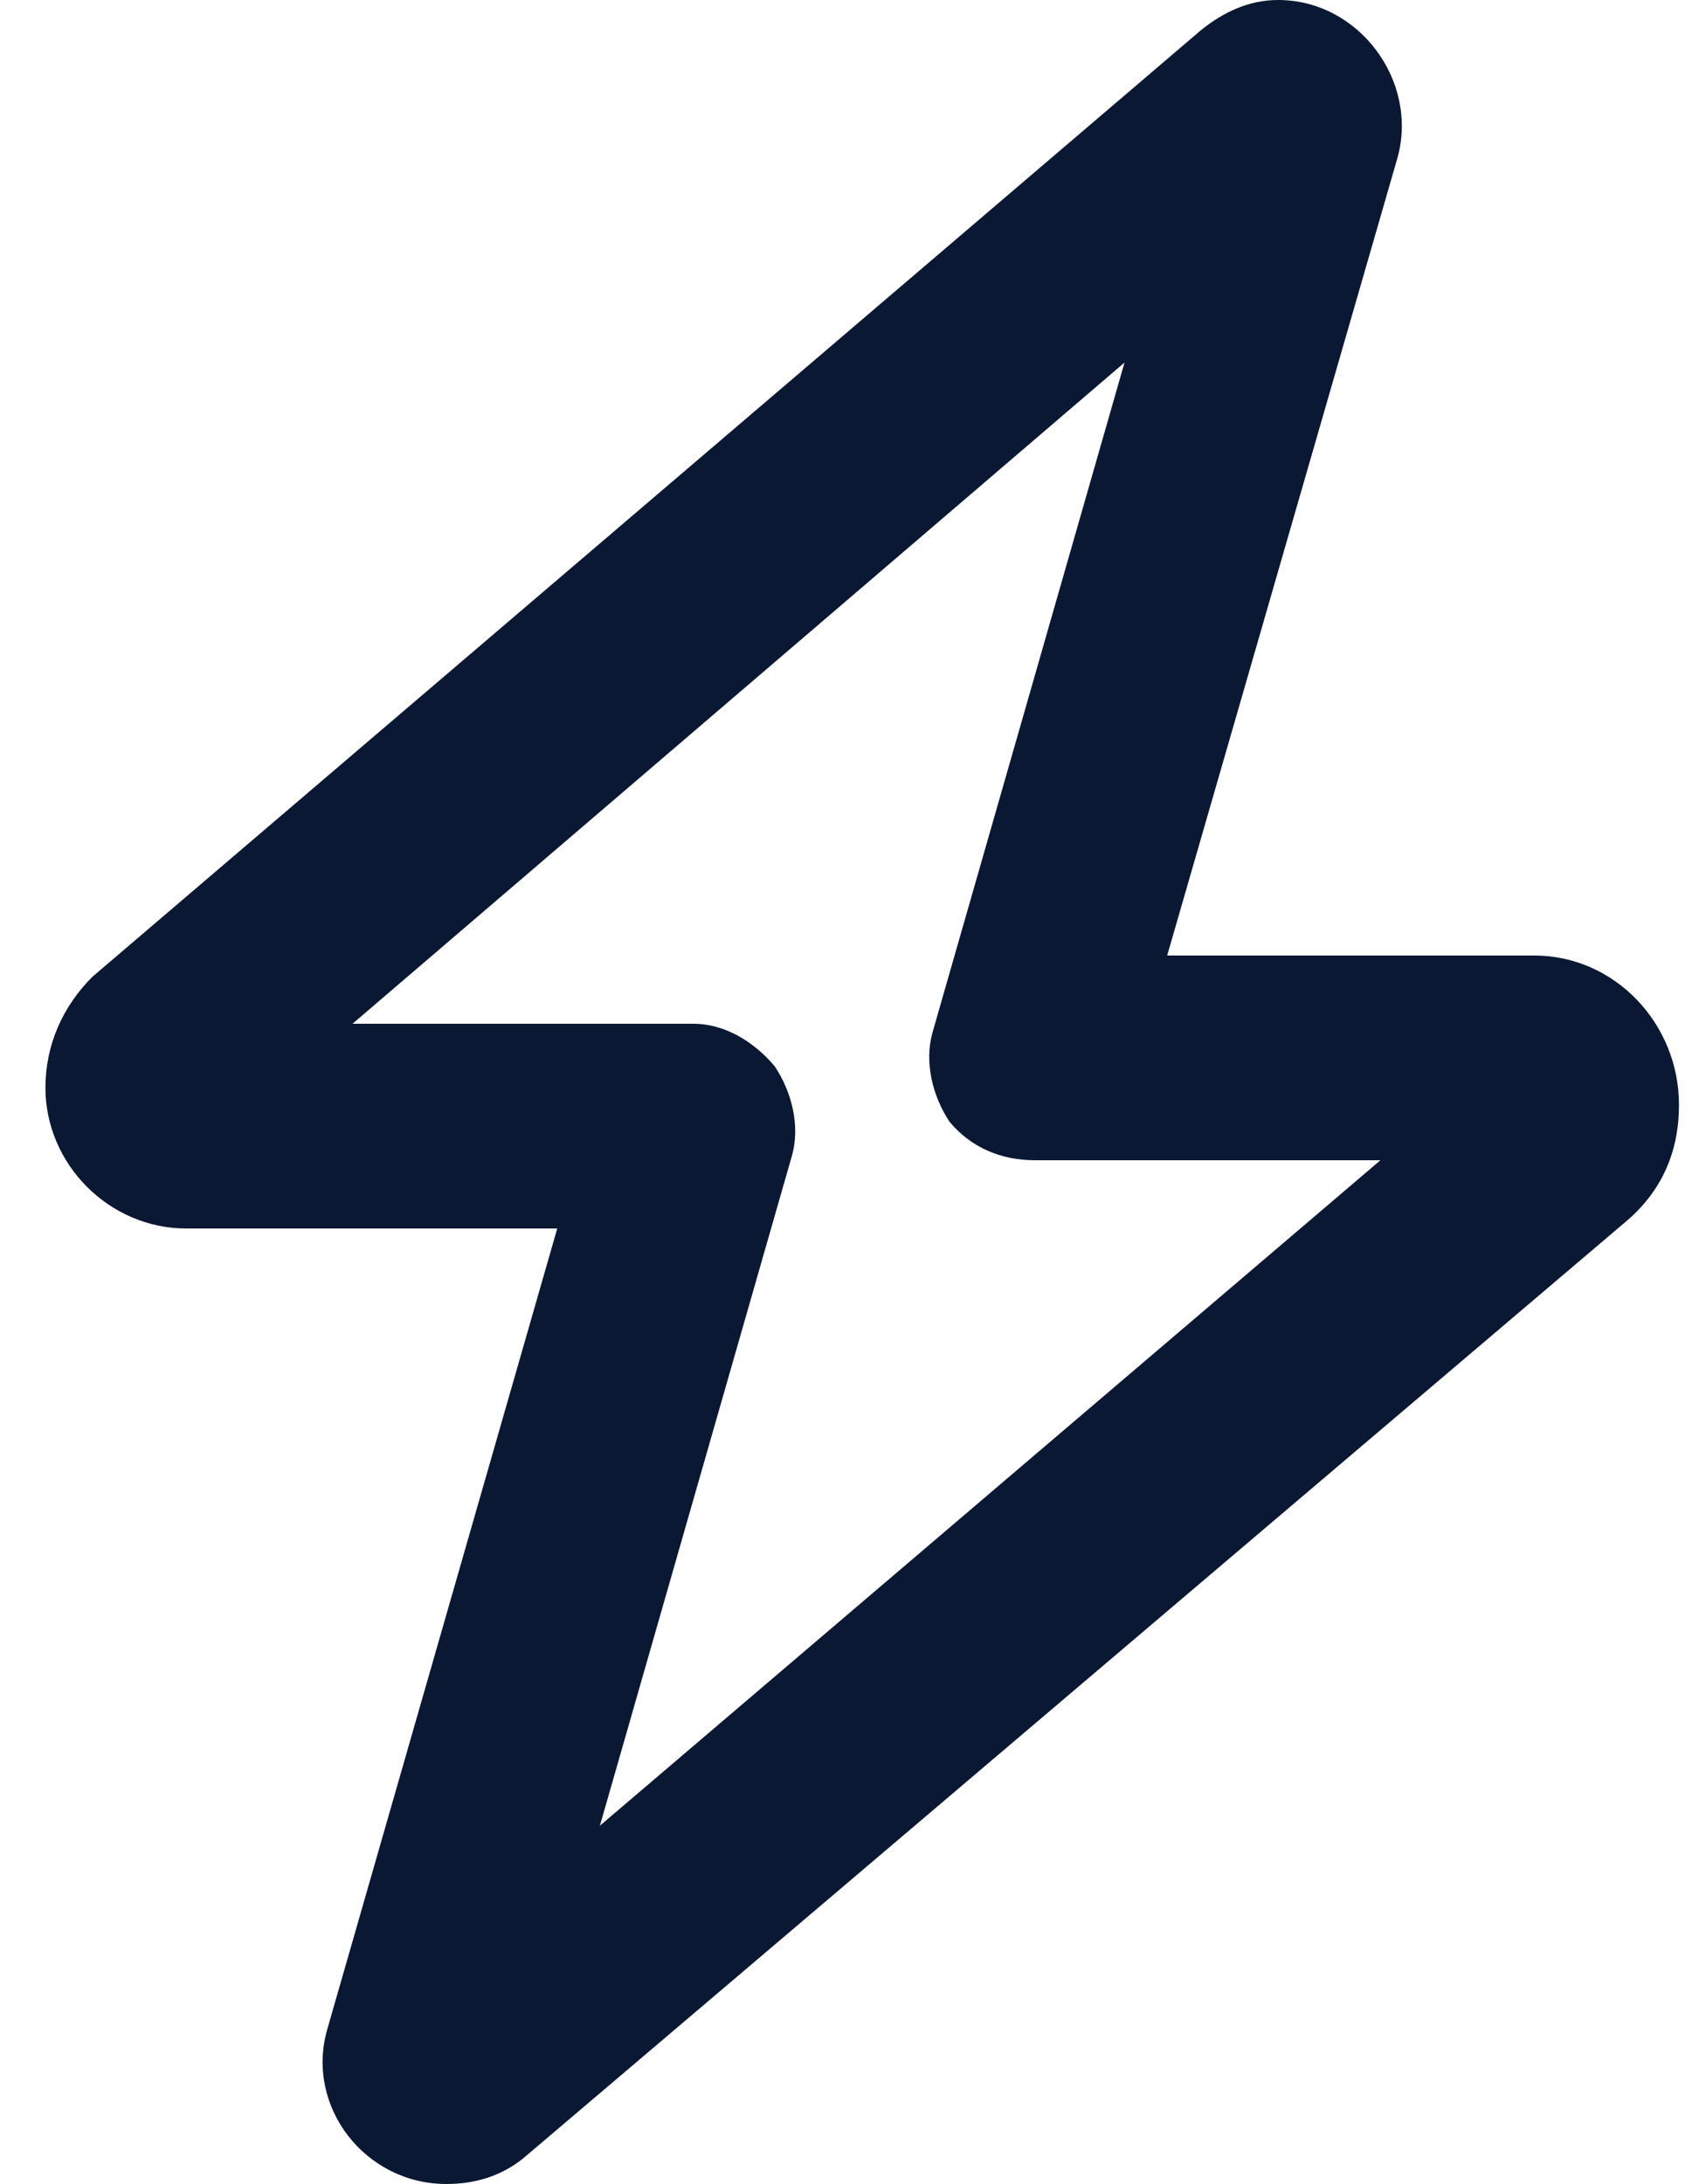 <svg width="25" height="32" viewBox="0 0 25 32" fill="none" xmlns="http://www.w3.org/2000/svg">
<path d="M18.729 0C19.916 0 20.791 1.188 20.479 2.312L17.104 14H22.479C23.666 14 24.604 15 24.604 16.188C24.604 16.875 24.354 17.438 23.854 17.875L7.666 31.625C7.354 31.875 6.979 32 6.541 32C5.354 32 4.479 30.875 4.791 29.75L8.166 18H2.729C1.604 18 0.666 17.062 0.666 15.938C0.666 15.312 0.916 14.75 1.354 14.312L17.604 0.438C17.916 0.188 18.291 0 18.729 0ZM16.479 5.312L5.166 15H10.166C10.604 15 11.041 15.25 11.354 15.625C11.604 16 11.729 16.5 11.604 16.938L8.791 26.75L20.229 17H15.166C14.666 17 14.229 16.812 13.916 16.438C13.666 16.062 13.541 15.562 13.666 15.125L16.479 5.312Z" fill="#0A1833"/>
</svg>

